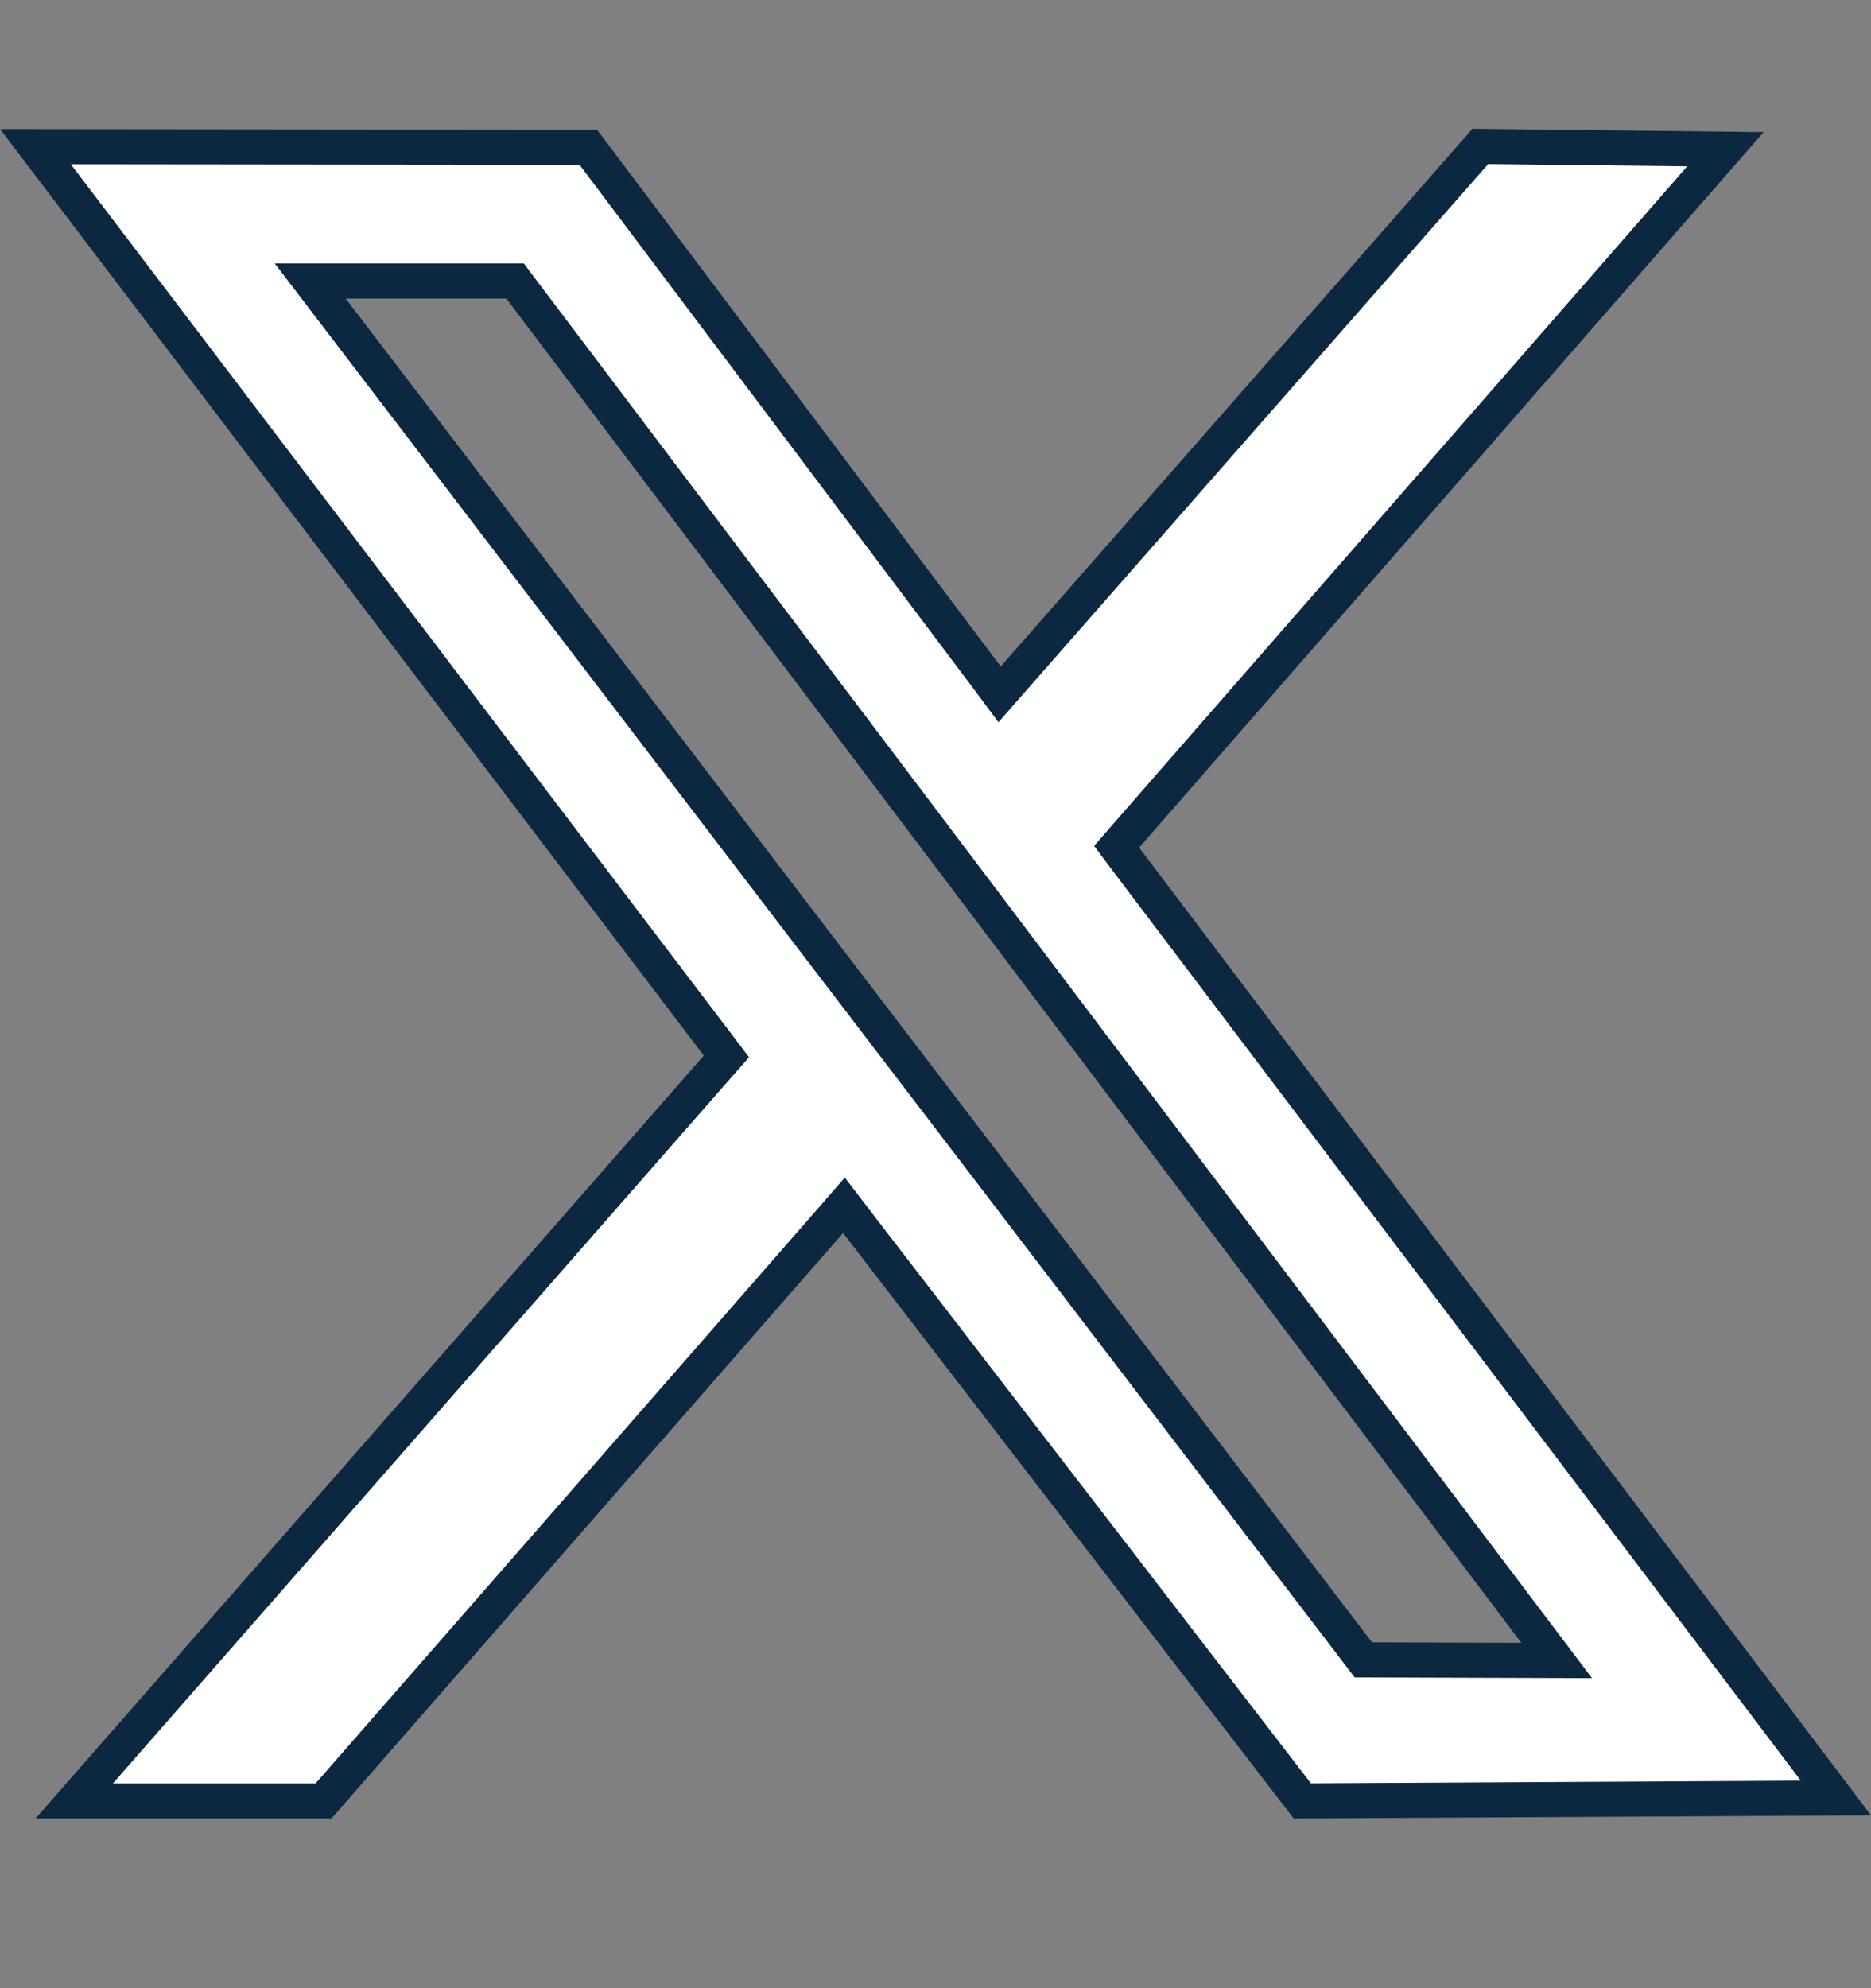 <svg width="16" height="17" viewBox="0 0 16 17" fill="none" xmlns="http://www.w3.org/2000/svg">
<rect x="0" y="0" width="16" height="17" fill="#808080" stroke="none"/>
<path d="M6.131 9.125L6.212 9.033L6.138 8.935L0.303 1.254L5.031 1.259L8.438 5.789L8.548 5.937L8.67 5.798L12.659 1.252L14.755 1.276L9.629 7.148L9.549 7.24L9.622 7.338L15.7 15.374L11.137 15.399L7.328 10.451L7.217 10.306L7.097 10.444L2.767 15.399H0.635L6.131 9.125ZM13.01 14.197L13.312 14.198L13.13 13.957L4.45 2.463L4.405 2.403H4.331H2.957H2.653L2.837 2.644L11.614 14.134L11.659 14.193L11.733 14.193L13.01 14.197Z" fill="white" stroke="#0C2840" stroke-width="0.3"/>
</svg>

